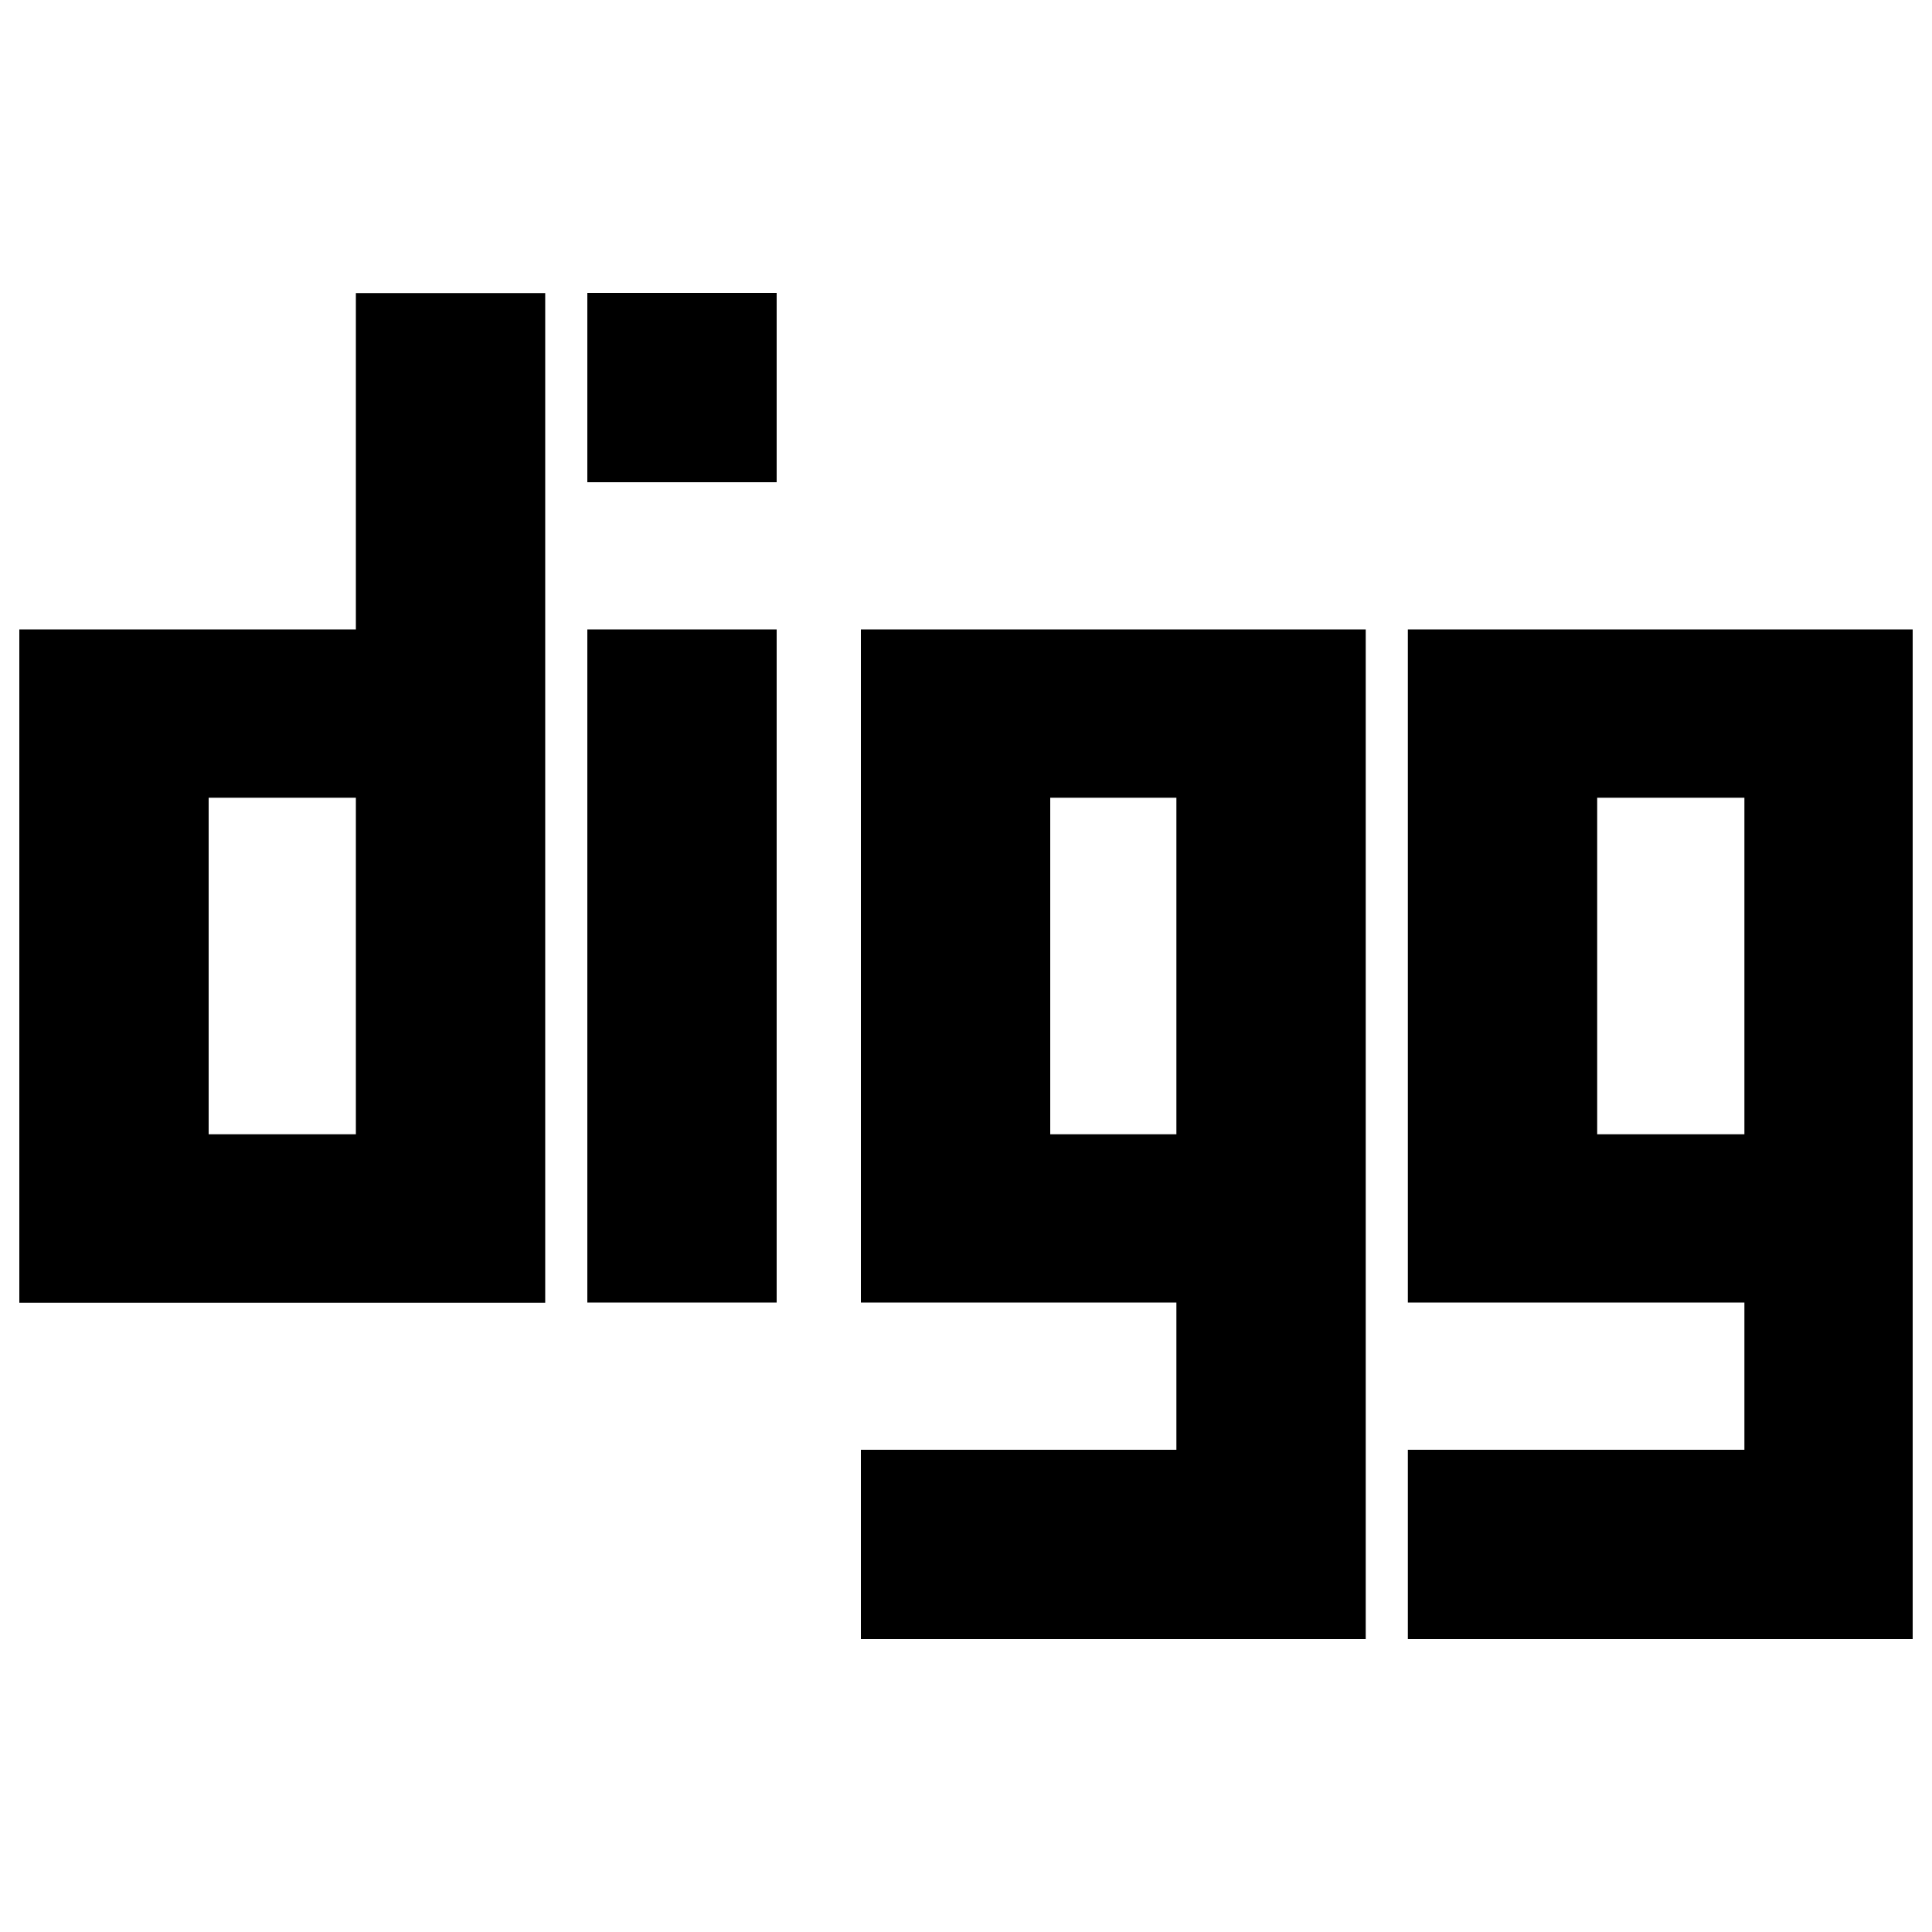 <?xml version="1.0" encoding="utf-8"?>
<!-- Svg Vector Icons : http://www.onlinewebfonts.com/icon -->
<!DOCTYPE svg PUBLIC "-//W3C//DTD SVG 1.1//EN" "http://www.w3.org/Graphics/SVG/1.1/DTD/svg11.dtd">
<svg version="1.1" xmlns="http://www.w3.org/2000/svg" xmlns:xlink="http://www.w3.org/1999/xlink" x="0px" y="0px" viewBox="0 0 1000 1000" enable-background="new 0 0 1000 1000" xml:space="preserve">
<g><path id="Digg" d="M184.2,151.6v174.2H10v7.4v82.2v167.5l0,0v91.4l0,0l0,0h102.1l0,0h69l0,0h101.1v-257v-96.6v-169H184.2z M108,587.1V412.9h76.2v174.2H108z M304,325.8h98v348.4h-98V325.8z M304,151.6h98v98h-98V151.6z M706.9,325.8L706.9,325.8H445.6v91.4l0,0v257h163.3v76.2H445.6v98H609h97.9V678.3v-98.6V325.8L706.9,325.8z M543.6,587.1V412.9h65.3v174.2H543.6z M990,325.8H728.7l0,0l0,0v257v91.4h174.2v76.2H728.7v98h171.4H990V744v-64.5v-96.6V417.2l0,0V325.8z M902.9,587.1h-76.2V412.9h76.2V587.1z"/></g>
</svg>
